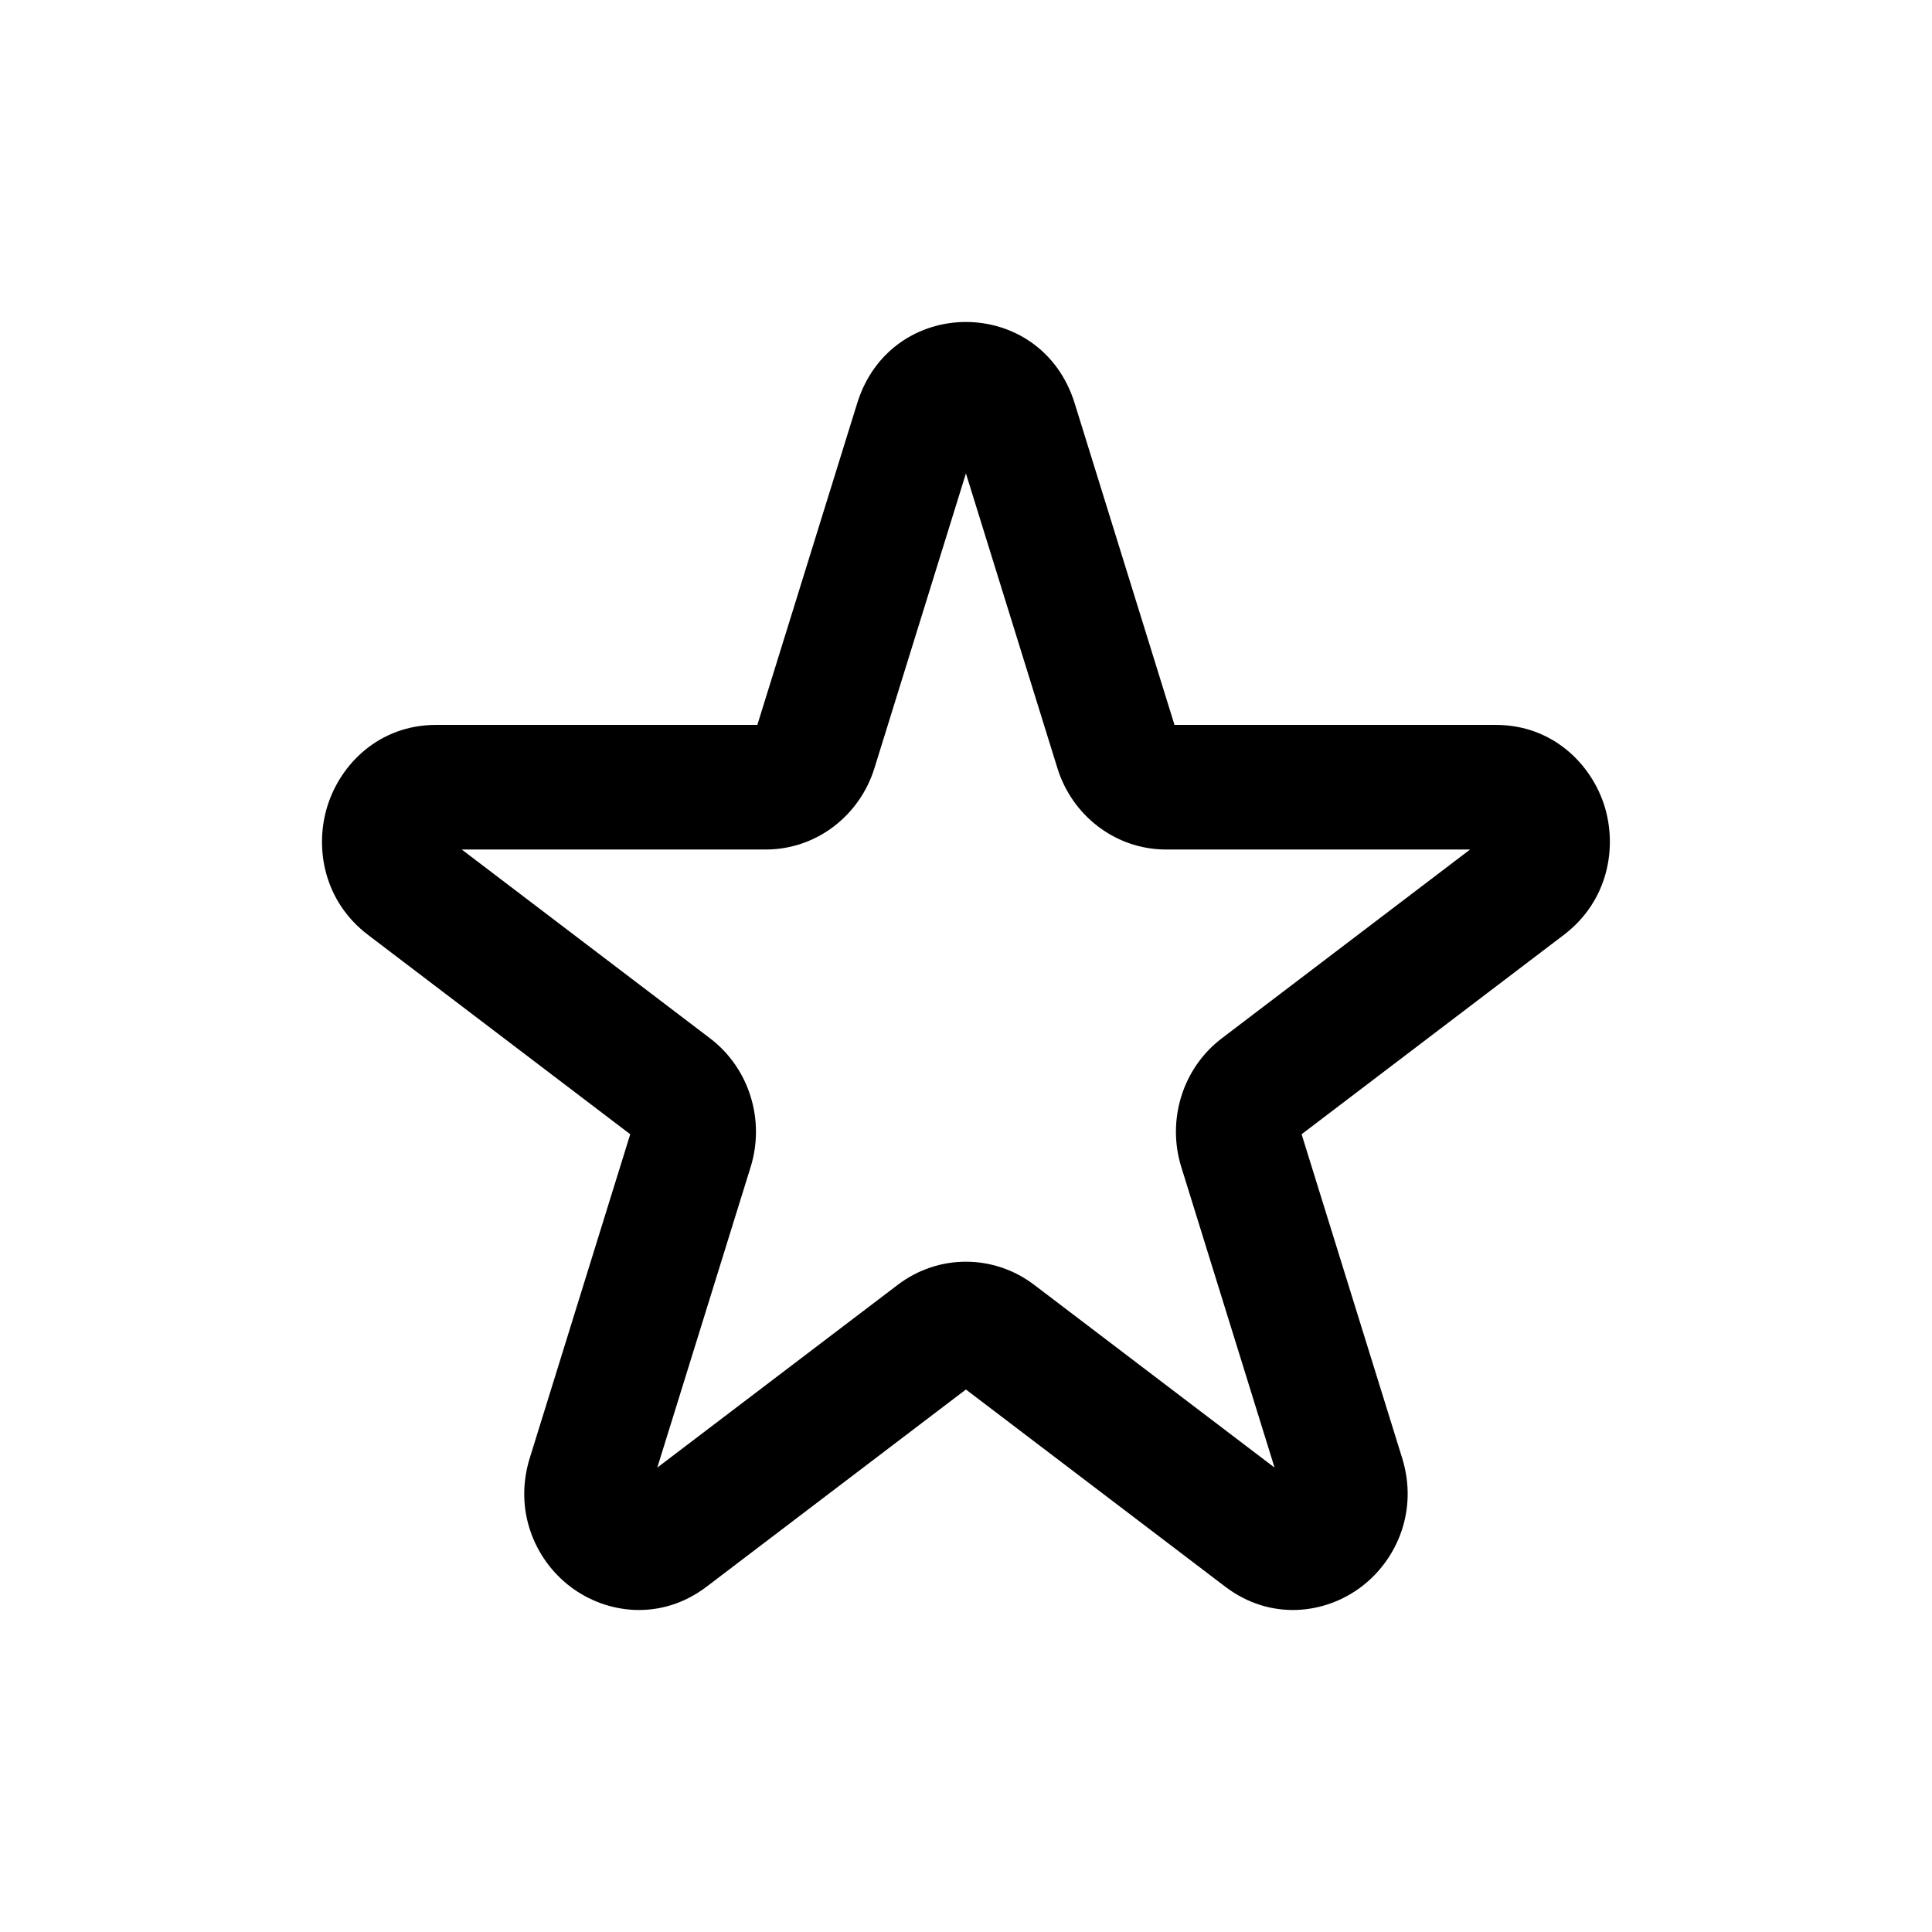 <svg  width="24" height="24" viewBox="0 0 24 24" fill="none" xmlns="http://www.w3.org/2000/svg">
<path fill-rule="evenodd" clip-rule="evenodd" d="M10.648 5.01C11.066 3.663 12.932 3.663 13.35 5.01L14.59 9.005H18.581C19.288 9.005 19.769 9.492 19.932 10.014C20.093 10.535 19.975 11.196 19.427 11.613L16.169 14.09L17.418 18.112C17.618 18.757 17.36 19.37 16.913 19.71C16.461 20.054 15.781 20.137 15.22 19.71L11.999 17.261L8.778 19.71C8.217 20.137 7.537 20.054 7.085 19.71C6.638 19.37 6.381 18.757 6.581 18.112L7.829 14.09L4.571 11.613C4.023 11.196 3.905 10.535 4.067 10.014C4.229 9.492 4.71 9.005 5.418 9.005H9.408L10.648 5.01ZM11.999 5.881L10.862 9.544C10.681 10.126 10.148 10.553 9.511 10.553H5.736L8.82 12.898C9.313 13.273 9.504 13.919 9.325 14.496L8.165 18.231L11.153 15.96C11.655 15.578 12.343 15.578 12.846 15.96L15.833 18.231L14.674 14.496C14.495 13.919 14.685 13.273 15.178 12.898L18.262 10.553H14.487C13.85 10.553 13.317 10.126 13.136 9.544L11.999 5.881Z" fill="black"/>
</svg>